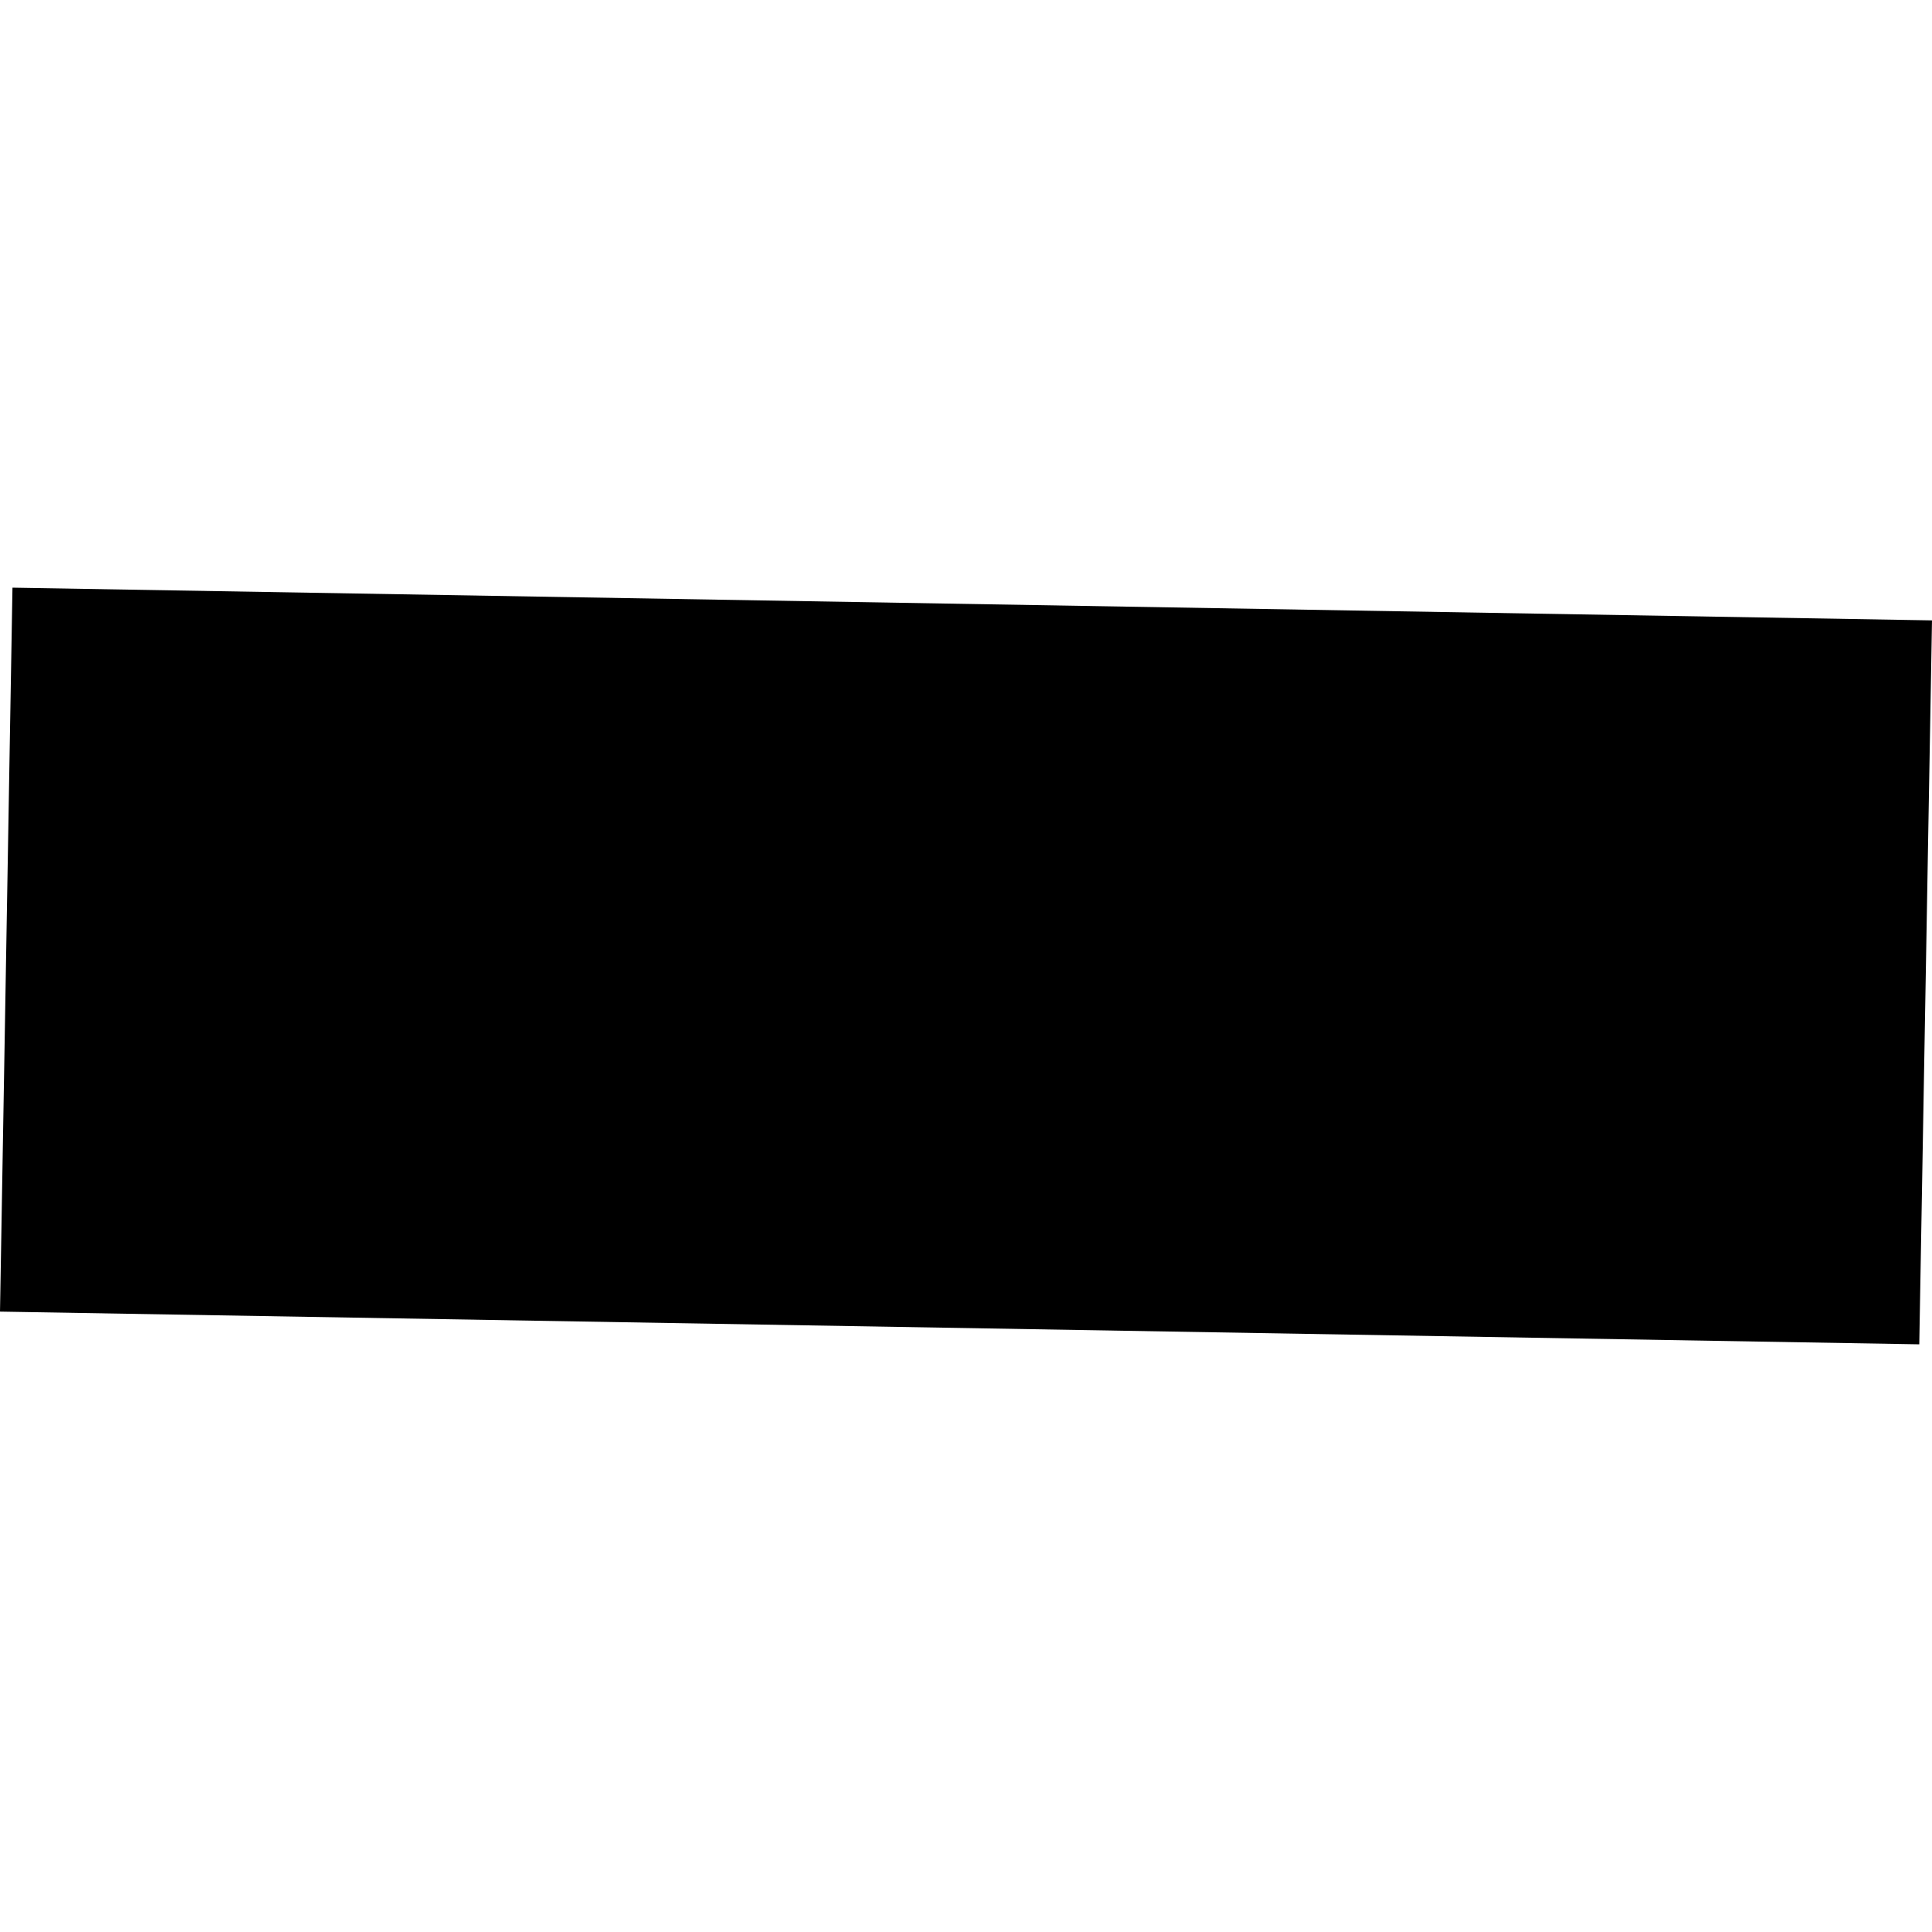 <?xml version="1.0" encoding="utf-8" standalone="no"?>
<!DOCTYPE svg PUBLIC "-//W3C//DTD SVG 1.1//EN"
  "http://www.w3.org/Graphics/SVG/1.1/DTD/svg11.dtd">
<!-- Created with matplotlib (https://matplotlib.org/) -->
<svg height="288pt" version="1.1" viewBox="0 0 288 288" width="288pt" xmlns="http://www.w3.org/2000/svg" xmlns:xlink="http://www.w3.org/1999/xlink">
 <defs>
  <style type="text/css">
*{stroke-linecap:butt;stroke-linejoin:round;}
  </style>
 </defs>
 <g id="figure_1">
  <g id="patch_1">
   <path d="M 0 288 
L 288 288 
L 288 0 
L 0 0 
z
" style="fill:none;opacity:0;"/>
  </g>
  <g id="axes_1">
   <g id="PatchCollection_1">
    <path clip-path="url(#pa62f89f030)" d="M 288 92.48 
L 286.103 200.397 
L 0 195.519 
L 1.859 87.603 
L 288 92.48 
"/>
   </g>
  </g>
 </g>
 <defs>
  <clipPath id="pa62f89f030">
   <rect height="112.794" width="288" x="0" y="87.603"/>
  </clipPath>
 </defs>
</svg>
